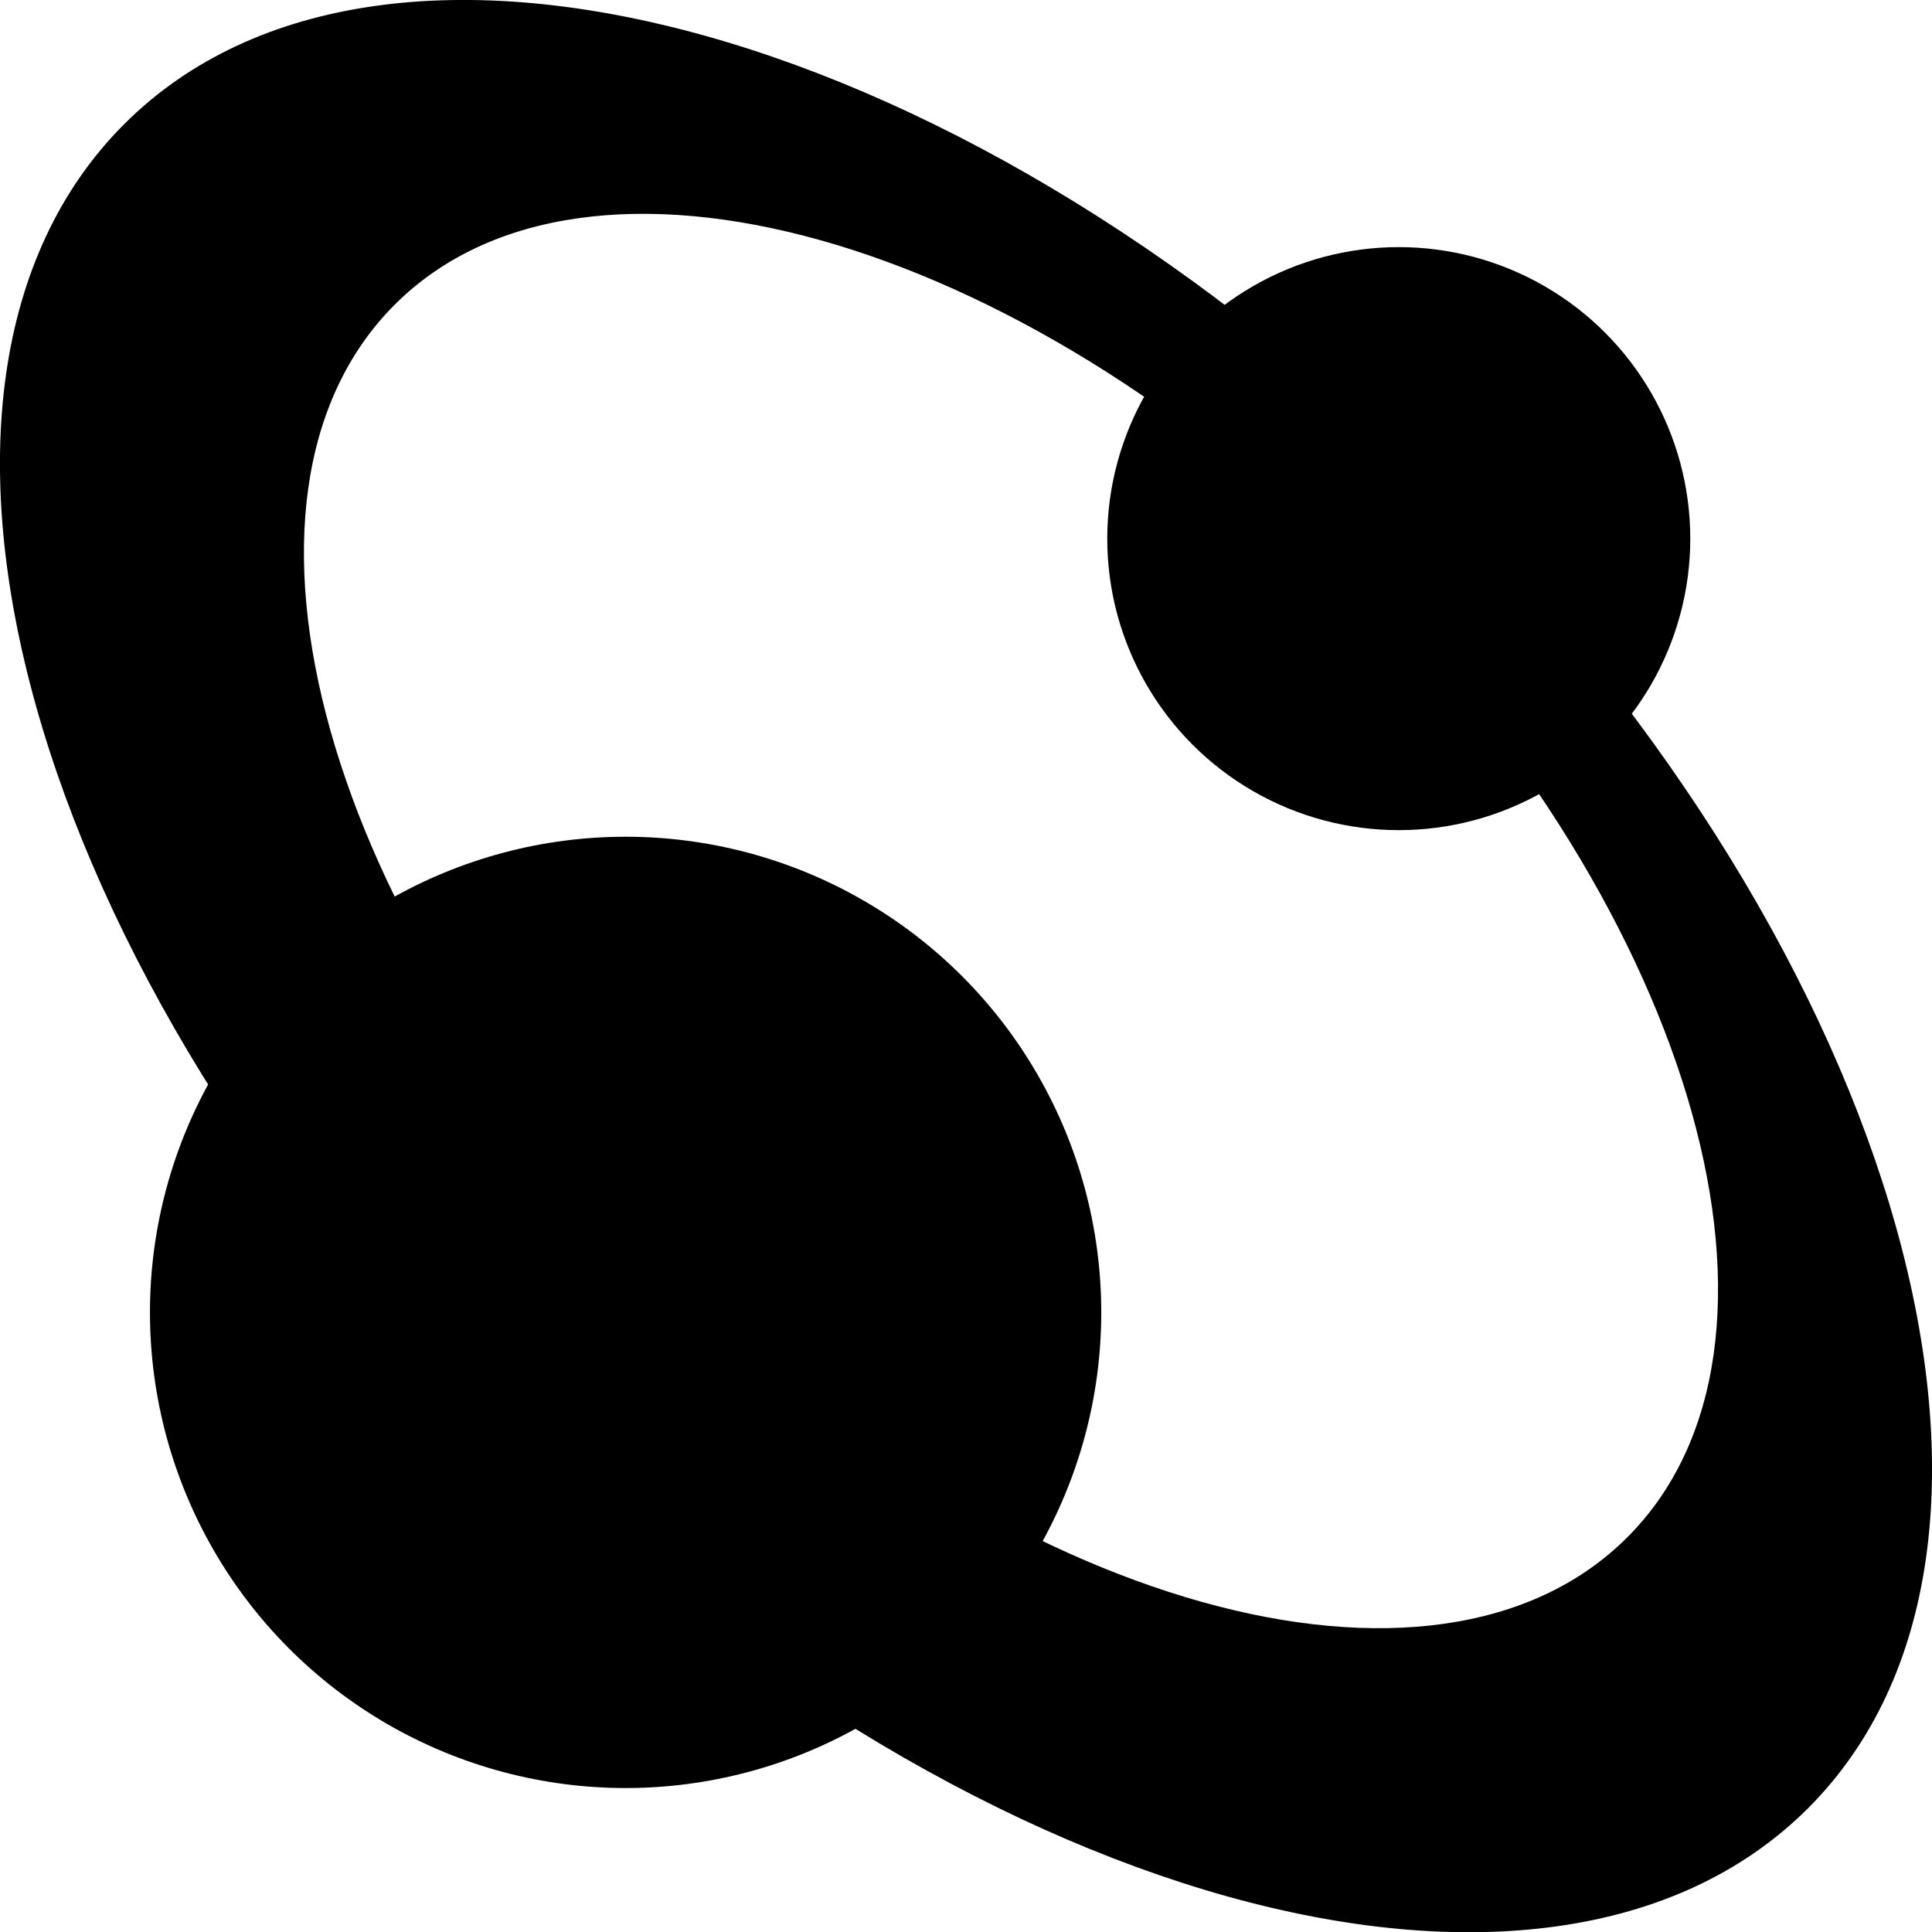 <?xml version="1.0" encoding="utf-8"?>
<!-- Generator: Adobe Illustrator 21.0.0, SVG Export Plug-In . SVG Version: 6.00 Build 0)  -->
<svg version="1.1" id="圖層_1" xmlns="http://www.w3.org/2000/svg" xmlns:xlink="http://www.w3.org/1999/xlink" x="0px" y="0px"
	 viewBox="0 0 322.1 322.1" style="enable-background:new 0 0 322.1 322.1;" xml:space="preserve">
<circle cx="233.2" cy="89.8" r="48.6"/>
<circle cx="104.3" cy="218.8" r="79.3"/>
<path d="M240,82.1C162.5,4.6,64.3-22.9,20.7,20.7S4.6,162.5,82.1,240s175.7,105,219.3,61.5S317.5,159.7,240,82.1z M271.3,256.3
	c-31.9,31.9-103.8,11.8-160.5-45c-56.7-56.7-76.9-128.6-45-160.5s103.8-11.8,160.5,45S303.2,224.4,271.3,256.3z"/>
</svg>
